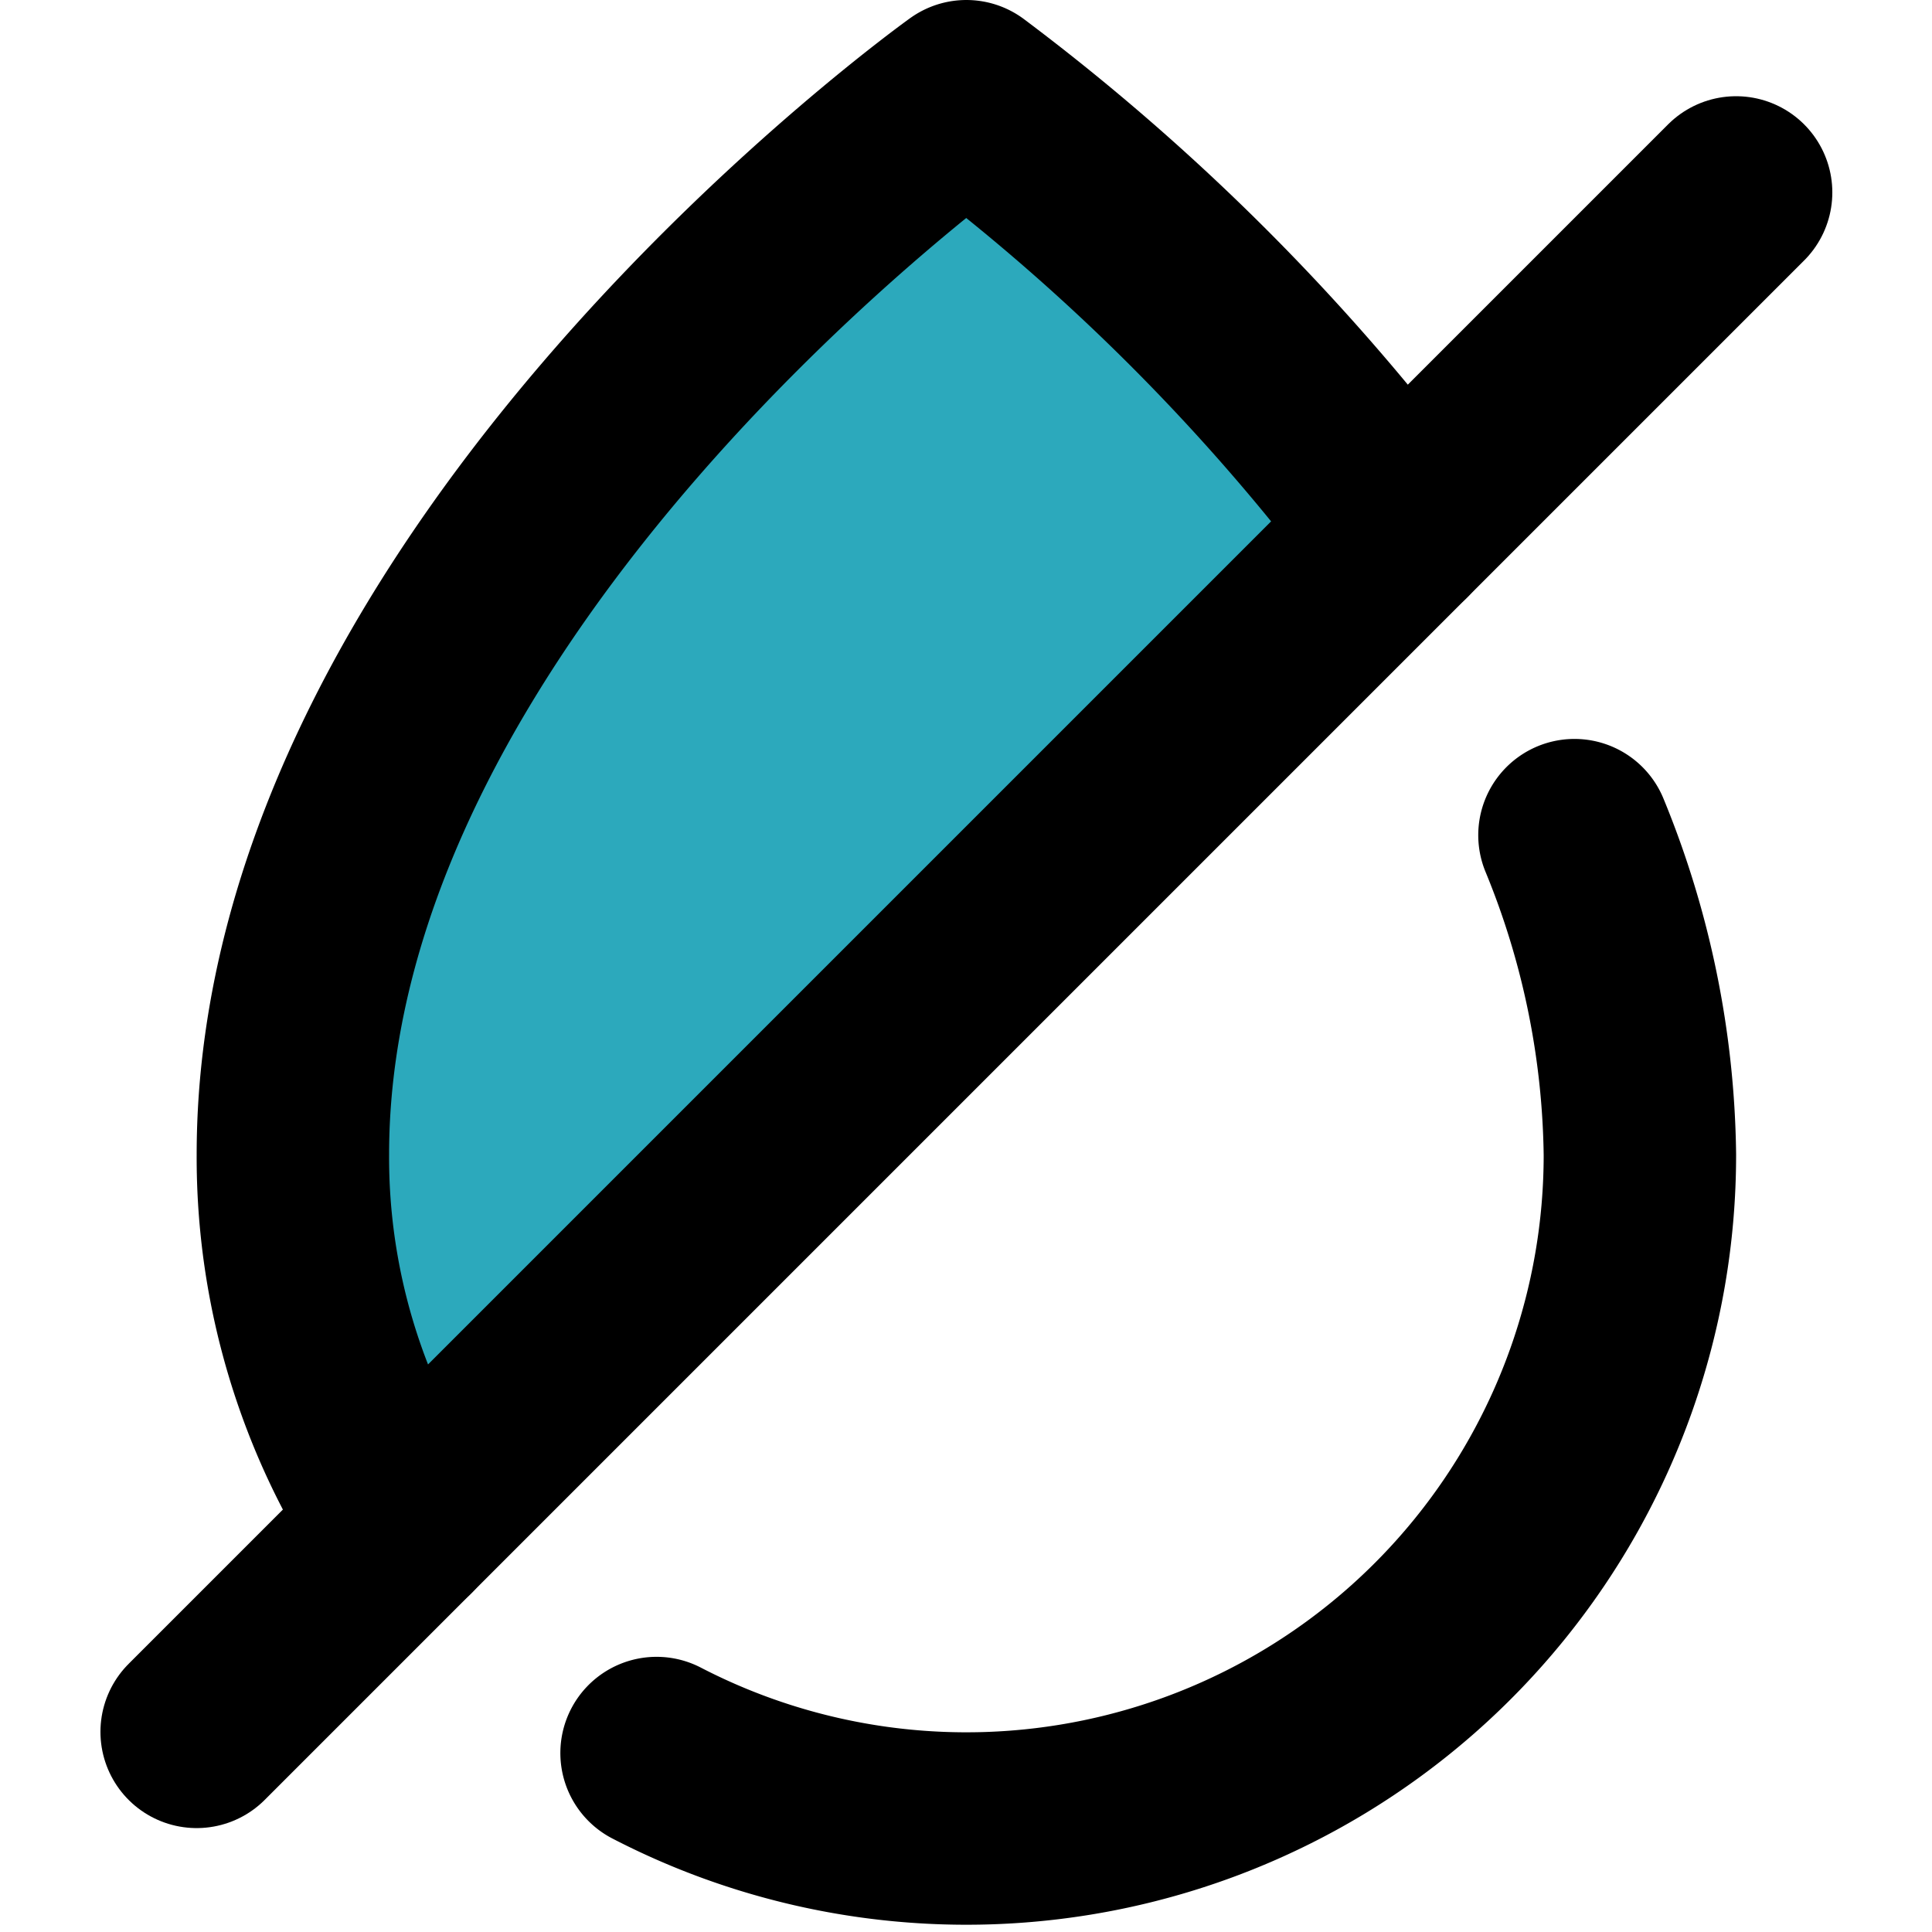 <?xml version="1.0" encoding="utf-8"?>
<svg width="800px" height="800px" viewBox="-0.63 0 20.08 20.08" xmlns="http://www.w3.org/2000/svg">
  <g id="no-water" transform="translate(-2.586 -2)">
    <path id="secondary" fill="#2ca9bc" d="M16.5,7.5A22.54,22.54,0,0,0,12,3S5,8,5,14a6.92,6.92,0,0,0,1.15,3.85Z"/>
    <path id="primary" d="M18.32,10.68A9,9,0,0,1,19,14,7,7,0,0,1,8.78,20.22" fill="none" stroke="#000000" stroke-linecap="round" stroke-linejoin="round" stroke-width="2"/>
    <path id="primary-2" data-name="primary" d="M16.5,7.5A22.54,22.54,0,0,0,12,3S5,8,5,14a6.92,6.92,0,0,0,1.15,3.85" fill="none" stroke="#000000" stroke-linecap="round" stroke-linejoin="round" stroke-width="2"/>
    <line id="primary-3" data-name="primary" x1="16" y2="16" transform="translate(4 4)" fill="none" stroke="#000000" stroke-linecap="round" stroke-linejoin="round" stroke-width="2"/>
  </g>
</svg>